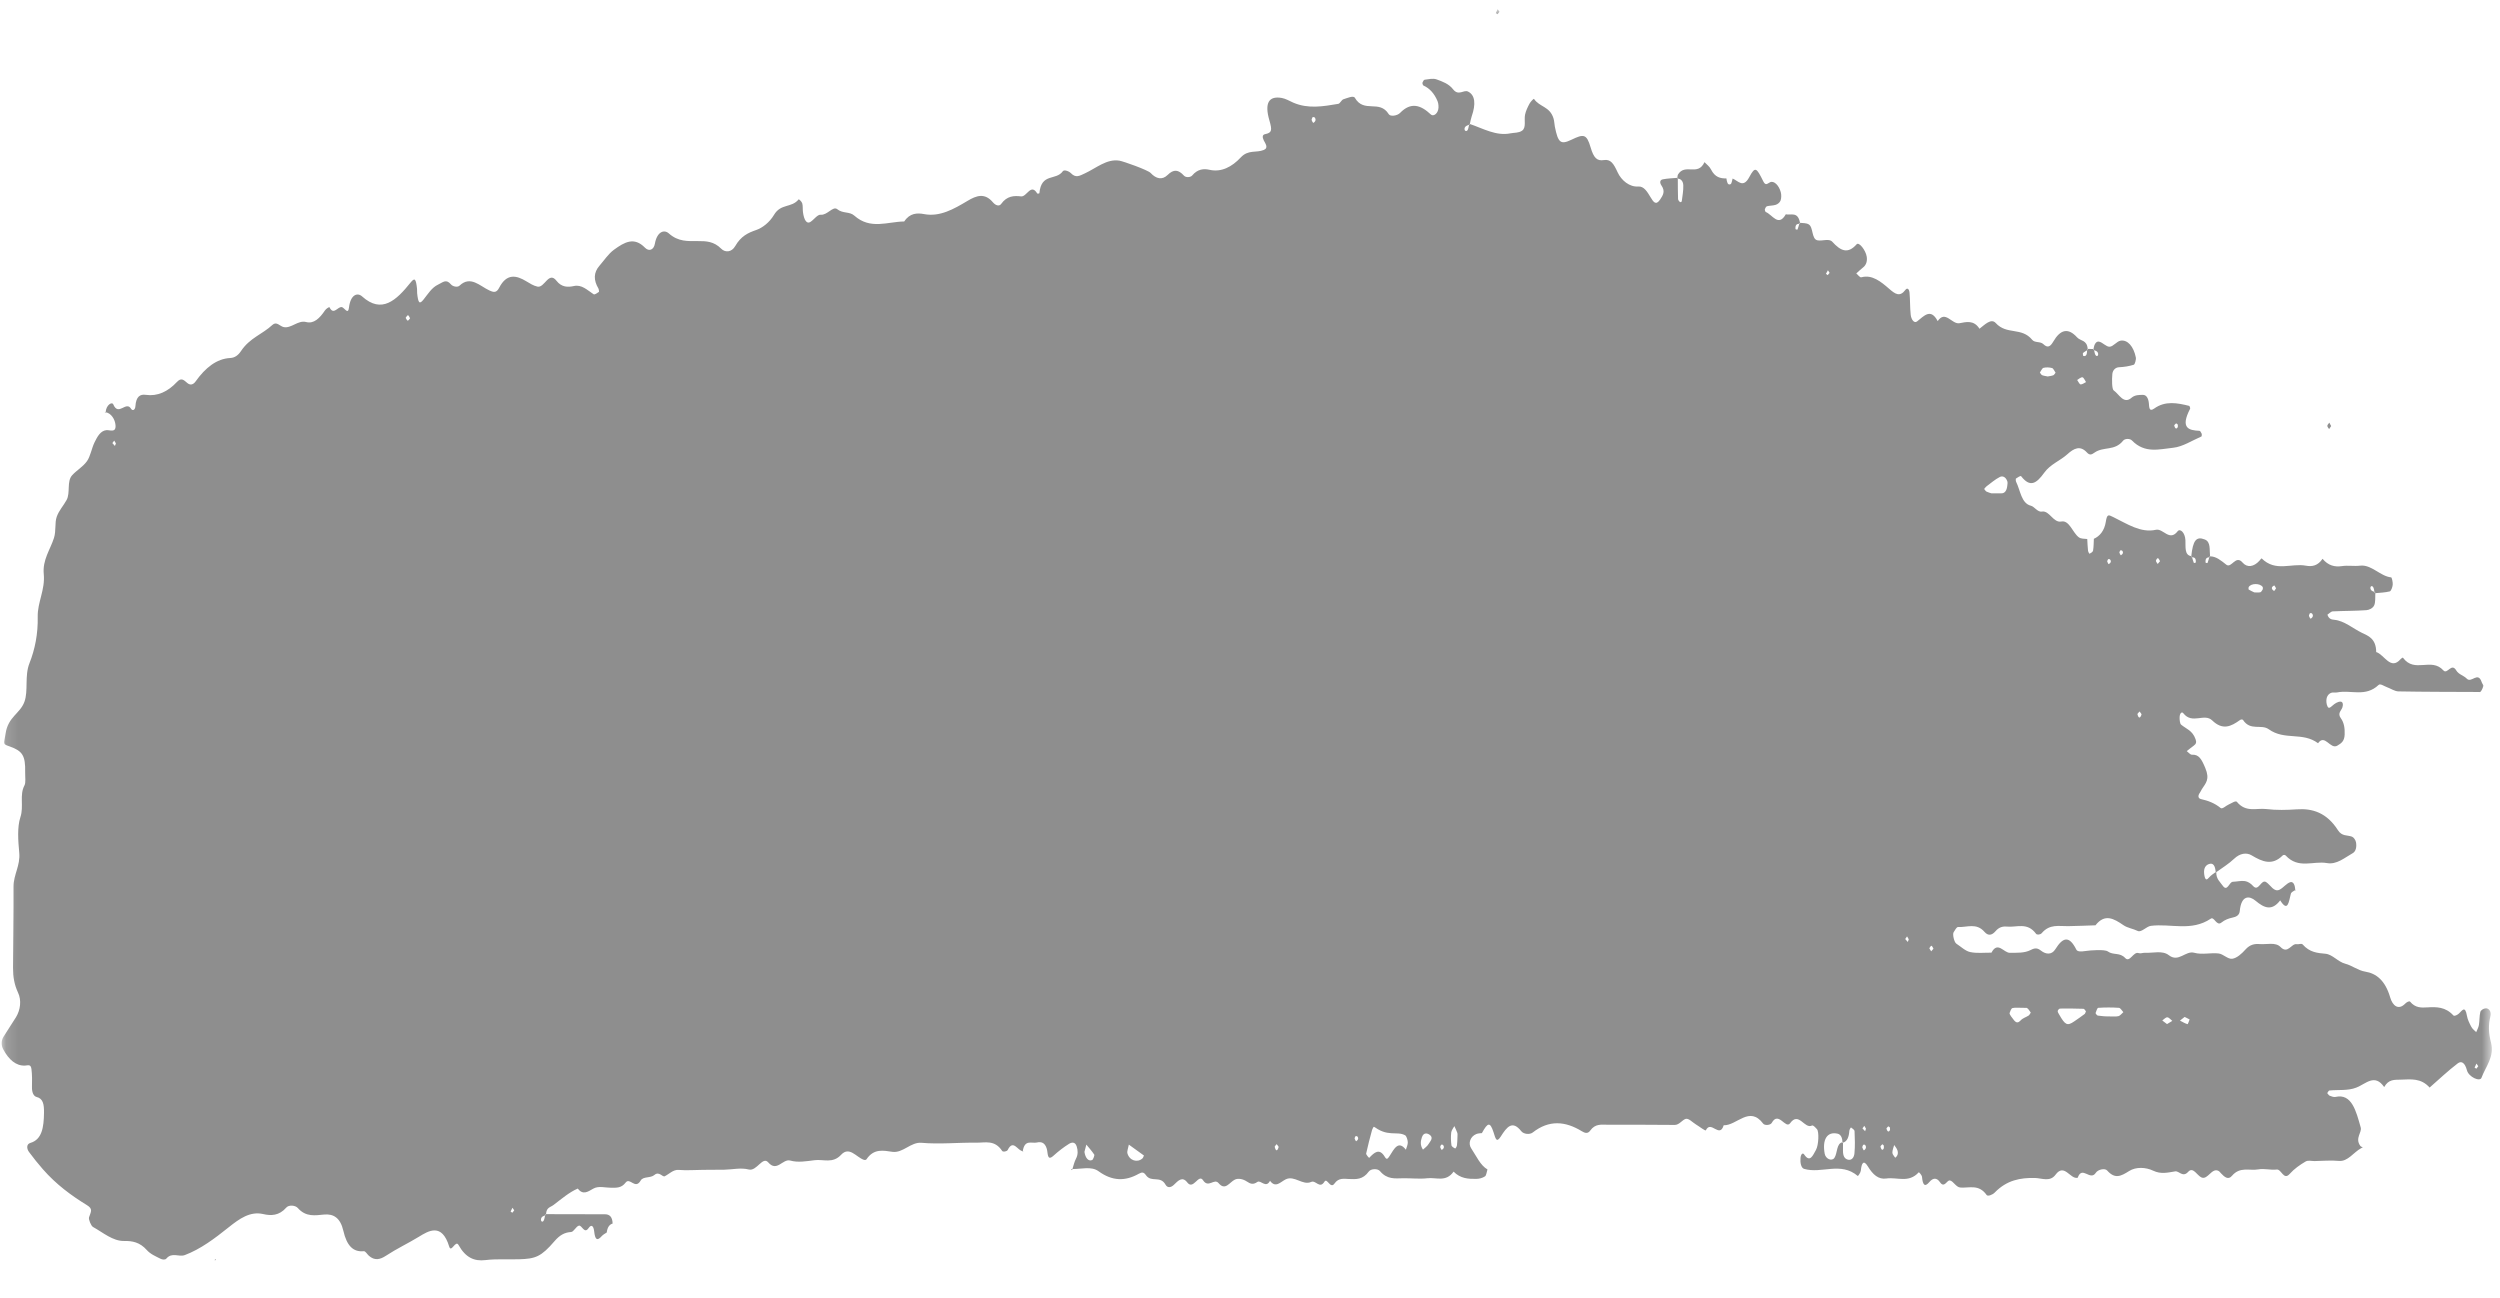 <?xml version="1.0" encoding="UTF-8"?> <svg xmlns="http://www.w3.org/2000/svg" width="208" height="108" viewBox="0 0 208 108" fill="none"> <mask id="mask0_90_497" style="mask-type:luminance" maskUnits="userSpaceOnUse" x="0" y="0" width="208" height="108"> <path d="M0.138 0.762H207.324V107.735H0.138V0.762Z" fill="white"></path> </mask> <g mask="url(#mask0_90_497)"> <path d="M123.303 94.27H123.296C123.283 94.295 123.273 94.312 123.26 94.337L123.303 94.27Z" fill="#8E8E8E"></path> <path d="M191.01 74.025C190.994 74.037 190.977 74.047 190.961 74.058C190.961 74.072 190.964 74.083 190.964 74.097L191.01 74.025Z" fill="#8E8E8E"></path> <path d="M89.204 97.338C89.213 97.311 89.22 97.286 89.229 97.26C89.203 97.258 89.174 97.263 89.149 97.261L89.204 97.338Z" fill="#8E8E8E"></path> <path d="M183.813 46.361C183.82 46.333 183.829 46.31 183.837 46.282L183.883 46.346C183.86 46.351 183.837 46.357 183.813 46.361C183.768 46.521 183.725 46.684 183.668 46.834C183.657 46.865 183.507 46.832 183.505 46.809C183.464 46.413 183.641 46.392 183.813 46.361ZM187.094 48.84C187.293 48.513 188.039 48.511 188.255 48.838C188.279 48.877 188.276 49.01 188.249 49.055C188.197 49.148 188.124 49.264 188.052 49.279C187.886 49.311 187.716 49.288 187.557 49.288C187.394 49.21 187.24 49.143 187.093 49.053C187.074 49.045 187.069 48.883 187.094 48.84ZM189.212 48.712C189.243 48.696 189.314 48.864 189.368 48.946C189.31 49.025 189.226 49.186 189.197 49.165C188.953 49.012 188.96 48.828 189.212 48.712ZM192.129 51.137C192.147 51.098 192.17 51.055 192.184 51.016C192.213 51.02 192.244 51.014 192.275 51.014C192.305 51.014 192.333 51.018 192.353 51.038C192.486 51.179 192.452 51.349 192.251 51.476C192.228 51.491 192.132 51.336 192.106 51.238C192.099 51.214 192.112 51.177 192.129 51.137ZM197.416 48.808C197.497 48.883 197.522 49.077 197.558 49.251C197.582 49.262 197.609 49.27 197.629 49.281L197.58 49.356C197.572 49.324 197.566 49.285 197.558 49.251C197.44 49.204 197.31 49.169 197.251 49.055C197.156 48.866 197.277 48.677 197.416 48.808ZM182.526 46.83C182.468 46.682 182.424 46.52 182.377 46.361C182.355 46.359 182.329 46.357 182.307 46.353L182.353 46.28C182.362 46.308 182.369 46.333 182.377 46.361C182.552 46.379 182.721 46.404 182.69 46.796C182.687 46.819 182.539 46.858 182.526 46.83ZM183.755 71.899C184.141 71.744 184.308 72.04 184.344 72.559C184.359 72.548 184.375 72.537 184.39 72.524L184.348 72.595C184.348 72.582 184.344 72.572 184.344 72.559C184.155 72.701 183.955 72.819 183.792 73.01C183.615 73.216 183.512 73.24 183.429 72.948C183.402 72.851 183.389 72.739 183.38 72.634C183.351 72.219 183.518 71.995 183.755 71.899ZM179.522 46.923C179.468 46.834 179.372 46.74 179.374 46.656C179.379 46.572 179.492 46.424 179.54 46.439C179.574 46.449 179.604 46.488 179.633 46.538C179.661 46.587 179.688 46.645 179.716 46.69L179.63 46.792C179.593 46.837 179.557 46.88 179.522 46.923ZM177.834 59.418C177.824 59.382 177.949 59.272 178.014 59.195C178.071 59.281 178.188 59.41 178.176 59.446C178.058 59.796 177.926 59.784 177.834 59.418ZM176.465 46.198C176.442 46.211 176.36 46.071 176.334 45.983C176.322 45.942 176.377 45.858 176.4 45.794C176.453 45.798 176.519 45.775 176.557 45.811C176.679 45.934 176.646 46.088 176.465 46.198ZM175.451 46.936C175.429 46.948 175.344 46.806 175.32 46.716C175.309 46.673 175.368 46.585 175.395 46.52C175.449 46.525 175.513 46.505 175.55 46.544C175.672 46.673 175.638 46.828 175.451 46.936ZM167.007 40.411C166.96 40.819 166.804 41.049 166.512 41.045C166.26 41.043 166.007 41.045 165.686 41.045C165.597 41.017 165.435 40.978 165.282 40.903C165.207 40.868 165.147 40.757 165.081 40.683C165.147 40.608 165.208 40.514 165.282 40.46C165.645 40.189 166.001 39.88 166.384 39.686C166.609 39.57 166.877 39.671 167.01 40.045C167.045 40.14 167.021 40.292 167.007 40.411ZM167.434 83.872C167.667 83.816 167.916 83.854 168.602 83.856C168.595 83.852 168.589 83.85 168.582 83.848C168.474 83.814 168.414 83.828 168.582 83.848C168.603 83.85 168.612 83.852 168.644 83.856H168.602C168.617 83.861 168.633 83.863 168.648 83.869C168.768 83.93 168.857 84.117 168.961 84.25C168.902 84.332 168.853 84.446 168.783 84.493C168.565 84.637 168.308 84.693 168.122 84.895C167.735 85.319 167.559 84.831 167.328 84.57C167.267 84.499 167.18 84.336 167.197 84.284C167.251 84.123 167.341 83.897 167.434 83.872ZM171.396 83.913C172.047 83.904 172.698 83.91 173.35 83.932C173.418 83.934 173.484 84.067 173.551 84.14C173.514 84.216 173.491 84.33 173.44 84.366C173.152 84.583 172.859 84.787 172.565 84.987C171.999 85.372 171.827 85.293 171.327 84.416C171.273 84.327 171.192 84.2 171.202 84.114C171.215 84.028 171.327 83.915 171.396 83.913ZM174.571 83.852C175.147 83.814 175.723 83.811 176.296 83.852C176.422 83.859 176.541 84.085 176.663 84.213C176.526 84.329 176.397 84.51 176.252 84.545C176.012 84.6 175.76 84.56 175.174 84.56C175.187 84.562 174.859 84.545 174.534 84.497C174.465 84.487 174.343 84.306 174.351 84.285C174.411 84.123 174.492 83.857 174.571 83.852ZM180.322 84.641C180.462 84.648 180.597 84.831 180.735 84.938C180.589 85.028 180.443 85.116 180.296 85.204C180.165 85.106 180.033 85.005 179.901 84.904C180.041 84.809 180.183 84.635 180.322 84.641ZM181.763 84.607C181.901 84.676 182.04 84.747 182.177 84.818C182.118 84.957 182.04 85.22 181.999 85.209C181.785 85.149 181.582 85.02 181.373 84.914C181.504 84.811 181.633 84.71 181.763 84.607ZM206.04 88.488C206.091 88.563 206.142 88.636 206.191 88.711C206.139 88.78 206.085 88.851 206.031 88.92C205.983 88.887 205.935 88.855 205.886 88.823L206.04 88.488ZM160.673 79.152C160.621 79.066 160.57 78.98 160.517 78.892C160.578 78.819 160.646 78.675 160.696 78.688C160.728 78.695 160.757 78.733 160.784 78.783C160.811 78.83 160.838 78.888 160.865 78.933C160.801 79.006 160.737 79.079 160.673 79.152ZM158.731 78.372C158.659 78.29 158.585 78.209 158.513 78.129C158.564 78.054 158.616 77.979 158.667 77.906C158.716 77.987 158.762 78.067 158.809 78.15C158.784 78.222 158.758 78.297 158.731 78.372ZM157.681 96.326C157.599 96.189 157.45 96.053 157.446 95.909C157.442 95.698 157.539 95.479 157.595 95.264C157.686 95.404 157.803 95.527 157.862 95.694C157.954 95.959 157.881 96.18 157.681 96.326ZM157.24 94.032C157.145 94.213 157.034 94.168 156.951 93.908C156.944 93.882 157.043 93.753 157.104 93.719C157.138 93.699 157.198 93.778 157.243 93.809C157.243 93.886 157.263 93.985 157.24 94.032ZM156.727 95.548C156.639 95.737 156.531 95.69 156.454 95.41C156.444 95.374 156.542 95.249 156.603 95.21C156.633 95.189 156.693 95.275 156.731 95.307C156.731 95.393 156.752 95.492 156.727 95.548ZM155.176 94.116C155.104 94.039 155.03 93.961 154.956 93.884C155.007 93.811 155.058 93.74 155.111 93.669C155.158 93.748 155.203 93.826 155.25 93.905C155.226 93.974 155.202 94.045 155.176 94.116ZM155.082 95.711C155.063 95.722 154.97 95.567 154.945 95.471C154.932 95.415 154.989 95.322 155.013 95.247C155.065 95.249 155.135 95.217 155.169 95.254C155.3 95.402 155.271 95.576 155.082 95.711ZM154.291 95.95C154.26 96.309 154.055 96.558 153.756 96.487C153.467 96.417 153.336 96.174 153.336 95.757C153.336 95.527 153.338 95.299 153.338 95.069C153.321 95.073 153.311 95.086 153.294 95.088C153.294 95.069 153.289 95.054 153.289 95.036C152.782 95.131 152.885 95.948 152.624 96.333C152.408 96.647 151.896 96.425 151.815 95.993C151.597 94.796 152.02 94.123 152.889 94.322C153.139 94.379 153.289 94.641 153.289 95.036C153.308 95.034 153.319 95.025 153.338 95.023V95.069C153.697 94.963 153.83 94.591 153.865 94.079C153.874 93.976 153.99 93.792 154 93.802C154.112 93.886 154.294 93.996 154.299 94.114C154.326 94.724 154.348 95.346 154.291 95.95ZM152.082 22.486C152.129 22.559 152.176 22.632 152.224 22.703C152.17 22.766 152.118 22.828 152.065 22.891C152.016 22.854 151.967 22.817 151.919 22.781C151.973 22.682 152.027 22.583 152.082 22.486ZM149.551 19.098C149.54 19.126 149.385 19.083 149.384 19.057C149.354 18.662 149.526 18.633 149.703 18.616C149.71 18.59 149.72 18.563 149.729 18.537L149.778 18.608C149.753 18.612 149.729 18.614 149.703 18.616C149.655 18.78 149.612 18.947 149.551 19.098ZM139.922 16.752C139.918 16.789 139.804 16.841 139.77 16.811C139.705 16.753 139.617 16.647 139.614 16.557C139.596 15.993 139.597 15.426 139.593 14.861C139.577 14.861 139.566 14.854 139.55 14.854L139.593 14.794V14.861C139.844 14.871 140.037 15.075 140.05 15.413C140.067 15.856 139.977 16.309 139.922 16.752ZM122.228 10.376C122.185 10.565 122.157 10.797 122.071 10.866C121.915 10.988 121.784 10.782 121.882 10.597C121.95 10.47 122.099 10.434 122.228 10.376C122.234 10.35 122.239 10.322 122.245 10.3L122.283 10.352C122.265 10.361 122.246 10.369 122.228 10.376ZM121.256 94.722C121.249 94.841 121.249 95.079 121.217 95.303C121.201 95.402 121.097 95.567 121.068 95.554C120.953 95.496 120.777 95.4 120.76 95.279C120.713 94.939 120.702 94.572 120.74 94.232C120.763 94.035 120.91 93.871 121.002 93.692C121.086 93.88 121.184 94.06 121.251 94.262C121.282 94.355 121.256 94.492 121.256 94.722ZM119.96 95.669C119.937 95.684 119.85 95.537 119.826 95.445C119.814 95.398 119.873 95.311 119.899 95.241C119.951 95.243 120.018 95.221 120.055 95.258C120.182 95.398 120.15 95.557 119.96 95.669ZM118.87 95.163C118.745 95.38 118.544 95.501 118.391 95.651C118.135 95.268 118.201 94.927 118.303 94.619C118.44 94.213 118.733 94.273 118.927 94.4C119.317 94.656 118.984 94.963 118.87 95.163ZM116.969 95.658C116.337 94.828 115.978 95.613 115.607 96.191C115.447 96.442 115.361 96.494 115.219 96.255C114.763 95.49 114.346 95.883 113.918 96.333C113.9 96.354 113.647 96.053 113.664 95.976C113.806 95.311 113.982 94.66 114.156 94.011C114.186 93.905 114.283 93.733 114.314 93.748C114.461 93.819 114.597 93.944 114.206 93.645C115.423 94.654 116.21 94.069 116.907 94.456C117.019 94.518 117.118 94.826 117.128 95.03C117.138 95.234 117.028 95.449 116.969 95.658ZM112.836 94.952C112.816 94.965 112.731 94.821 112.706 94.731C112.692 94.686 112.748 94.6 112.772 94.533C112.824 94.537 112.891 94.51 112.926 94.548C113.047 94.677 113.017 94.834 112.836 94.952ZM109.274 10.223C109.249 10.238 109.153 10.079 109.129 9.98C109.122 9.95 109.133 9.913 109.152 9.872C109.17 9.83 109.193 9.787 109.207 9.746C109.237 9.748 109.266 9.743 109.298 9.741C109.326 9.741 109.353 9.744 109.371 9.765C109.509 9.918 109.476 10.096 109.274 10.223ZM106.056 95.417C106.046 95.374 106.164 95.266 106.216 95.193C106.276 95.277 106.394 95.398 106.382 95.436C106.275 95.802 106.146 95.795 106.056 95.417ZM95.054 96.378C94.628 96.765 93.966 96.561 93.801 95.956C93.754 95.787 93.868 95.522 93.92 95.232C94.344 95.539 94.76 95.838 95.176 96.139C95.135 96.221 95.108 96.331 95.054 96.378ZM90.869 96.513C90.717 96.584 90.572 96.543 90.459 96.417C90.345 96.294 90.263 96.09 90.226 95.836C90.279 95.632 90.331 95.43 90.384 95.23C90.611 95.505 90.845 95.77 91.05 96.075C91.073 96.107 90.958 96.474 90.869 96.513ZM45.422 101.086C45.4 101.095 45.376 101.104 45.353 101.116C45.315 101.299 45.288 101.503 45.205 101.596C45.078 101.733 44.948 101.544 45.038 101.333C45.091 101.213 45.231 101.172 45.353 101.116C45.361 101.084 45.366 101.048 45.375 101.017L45.422 101.086ZM42.626 100.901C42.576 100.867 42.529 100.835 42.481 100.803C42.532 100.695 42.584 100.59 42.635 100.484C42.685 100.555 42.735 100.628 42.784 100.701C42.732 100.768 42.678 100.835 42.626 100.901ZM33.921 26.677C33.891 26.675 33.863 26.636 33.834 26.59C33.806 26.541 33.778 26.485 33.749 26.444C33.782 26.404 33.816 26.35 33.85 26.303C33.883 26.261 33.915 26.225 33.945 26.229C34.006 26.234 34.062 26.391 34.118 26.483C34.052 26.554 33.983 26.683 33.921 26.677ZM9.561 37.104C9.49 37.026 9.419 36.945 9.348 36.865C9.401 36.796 9.452 36.727 9.504 36.656L9.643 36.891C9.616 36.962 9.589 37.033 9.561 37.104ZM170.015 30.605C170.249 30.549 170.5 30.559 170.734 30.622C170.843 30.654 170.928 30.875 171.023 31.009C170.961 31.082 170.904 31.196 170.834 31.222C170.683 31.28 170.525 31.29 170.369 31.322C170.215 31.288 170.057 31.275 169.905 31.215C169.834 31.189 169.78 31.073 169.718 30.998C169.817 30.86 169.904 30.632 170.015 30.605ZM173.262 31.391C173.367 31.404 173.457 31.647 173.557 31.789C173.404 31.86 173.25 31.996 173.104 31.982C173.005 31.968 172.914 31.744 172.821 31.615C172.968 31.531 173.12 31.374 173.262 31.391ZM173.303 29.37C173.412 29.28 173.53 29.214 173.648 29.143C173.649 29.106 173.65 29.069 173.653 29.031L173.704 29.106C173.684 29.117 173.667 29.13 173.648 29.143C173.635 29.418 173.616 29.689 173.324 29.614C173.307 29.609 173.283 29.385 173.303 29.37ZM174.206 29.037C174.214 29.067 174.221 29.102 174.228 29.132C174.345 29.183 174.477 29.214 174.534 29.33C174.628 29.523 174.509 29.71 174.375 29.579C174.294 29.502 174.266 29.306 174.228 29.132C174.206 29.123 174.182 29.115 174.162 29.106L174.206 29.037ZM181.048 35.231C181.084 35.212 181.143 35.291 181.192 35.326C181.19 35.399 181.211 35.494 181.186 35.539C181.087 35.724 180.975 35.679 180.894 35.416C180.887 35.39 180.987 35.261 181.048 35.231ZM182.315 46.271C181.728 46.191 181.854 45.486 181.827 44.94C181.793 44.293 181.377 43.941 181.176 44.205C180.499 45.082 179.977 43.941 179.37 44.078C178.109 44.364 176.968 43.577 175.818 43.018C175.411 42.82 175.309 42.745 175.199 43.435C175.085 44.149 174.702 44.612 174.209 44.828C174.194 45.157 174.195 45.493 174.143 45.811C174.121 45.931 173.96 46.011 173.852 46.071C173.832 46.082 173.734 45.912 173.724 45.815C173.69 45.495 173.676 45.17 173.659 44.846C173.418 44.812 173.152 44.848 172.952 44.699C172.443 44.319 172.168 43.257 171.503 43.39C170.833 43.523 170.514 42.453 169.887 42.563C169.529 42.627 169.266 42.15 168.976 42.079C168.165 41.879 168.101 40.808 167.741 40.086C167.706 40.019 167.704 39.83 167.718 39.821C167.868 39.735 168.101 39.544 168.165 39.628C168.891 40.561 169.416 40.258 170.078 39.333C170.593 38.615 171.386 38.353 172.013 37.785C172.561 37.287 173.08 37.044 173.631 37.646C173.872 37.908 174.032 37.822 174.269 37.654C175.016 37.129 175.941 37.547 176.645 36.663C176.794 36.478 177.21 36.472 177.377 36.646C178.454 37.755 179.658 37.37 180.803 37.254C181.599 37.172 182.376 36.652 183.161 36.315C183.182 36.306 183.202 36.138 183.18 36.087C183.134 35.986 183.06 35.848 182.996 35.844C182.098 35.805 181.379 35.625 182.221 34.001C182.238 33.967 182.177 33.778 182.141 33.769C181.156 33.526 180.159 33.322 179.223 33.995C178.79 34.305 178.815 33.838 178.786 33.552C178.742 33.107 178.563 32.86 178.309 32.855C177.987 32.849 177.612 32.858 177.351 33.088C176.69 33.672 176.314 32.795 175.862 32.486C175.706 32.38 175.702 31.576 175.747 31.116C175.78 30.785 176.015 30.564 176.309 30.553C176.719 30.536 177.133 30.471 177.533 30.346C177.62 30.317 177.737 29.912 177.702 29.74C177.519 28.824 177.011 28.24 176.425 28.345C176.114 28.401 175.828 28.829 175.524 28.848C175.234 28.863 174.943 28.483 174.638 28.424C174.385 28.375 174.232 28.669 174.177 29.037C174.016 29.035 173.855 29.033 173.696 29.031C173.638 28.268 173.107 28.392 172.813 28.068C172.069 27.246 171.423 27.408 170.833 28.42C170.602 28.816 170.379 28.996 170.006 28.631C169.752 28.386 169.302 28.543 169.078 28.272C168.192 27.192 166.965 27.887 166.045 26.876C165.659 26.453 165.123 27.023 164.692 27.351C164.217 26.595 163.568 26.795 163.025 26.892C162.395 27.003 161.852 25.771 161.216 26.717C160.632 25.606 160.087 26.285 159.499 26.743C159.253 26.932 159.013 26.571 158.971 26.197C158.904 25.589 158.93 24.959 158.872 24.35C158.84 24.017 158.672 23.927 158.535 24.112C158.066 24.741 157.68 24.462 157.193 24.041C156.494 23.434 155.758 22.822 154.865 23.071C154.742 23.106 154.585 22.865 154.443 22.751C154.631 22.583 154.816 22.4 155.01 22.25C155.264 22.054 155.37 21.73 155.312 21.357C155.227 20.809 154.664 20.11 154.475 20.321C153.733 21.164 153.139 20.874 152.447 20.115C152.169 19.812 151.624 20.078 151.21 19.994C150.706 19.893 150.883 18.889 150.478 18.664C150.261 18.543 150.004 18.569 149.761 18.539C149.584 17.576 149.017 17.922 148.578 17.83C147.964 18.913 147.458 17.853 146.91 17.638C146.872 17.623 146.819 17.447 146.838 17.397C146.873 17.294 146.948 17.174 147.019 17.157C147.259 17.099 147.51 17.116 147.747 17.038C147.895 16.989 148.076 16.86 148.143 16.684C148.214 16.501 148.217 16.193 148.161 15.991C148.012 15.428 147.601 15.009 147.273 15.162C147.052 15.264 146.903 15.493 146.699 15.076C146.138 13.932 146.026 13.828 145.544 14.729C145.03 15.694 144.619 15.045 144.154 14.854C144.104 15.037 144.067 15.29 143.986 15.323C143.724 15.441 143.683 15.12 143.637 14.845C143.141 14.852 142.687 14.759 142.354 14.095C142.226 13.837 141.996 13.687 141.813 13.491C141.263 14.695 140.214 13.56 139.614 14.512C139.573 14.577 139.569 14.693 139.557 14.796C139.152 14.833 138.743 14.841 138.343 14.921C138.098 14.968 138.071 15.196 138.237 15.439C138.559 15.912 138.376 16.228 138.116 16.611C137.762 17.133 137.553 16.782 137.333 16.421C137.051 15.957 136.781 15.48 136.298 15.518C135.581 15.572 134.896 15.013 134.584 14.332C134.251 13.603 134.002 13.227 133.439 13.319C132.87 13.412 132.595 13.134 132.341 12.268C132.005 11.117 131.751 11.143 130.742 11.627C129.849 12.055 129.633 11.889 129.364 10.539C129.32 10.311 129.317 10.055 129.25 9.843C128.934 8.836 128.097 8.924 127.626 8.223C127.607 8.196 127.353 8.445 127.258 8.621C127.108 8.903 126.953 9.21 126.884 9.544C126.792 9.991 127.004 10.627 126.63 10.877C126.346 11.072 125.99 11.029 125.667 11.094C124.489 11.334 123.404 10.696 122.292 10.316C122.34 10.101 122.376 9.877 122.445 9.681C122.797 8.671 122.744 7.908 122.133 7.615C121.777 7.445 121.35 8.017 120.893 7.426C120.544 6.972 120.007 6.783 119.533 6.609C119.218 6.493 118.865 6.596 118.528 6.633C118.463 6.641 118.385 6.775 118.348 6.88C118.331 6.925 118.385 7.095 118.426 7.114C118.93 7.338 119.333 7.764 119.605 8.419C119.683 8.606 119.71 8.92 119.659 9.122C119.561 9.518 119.232 9.696 119.049 9.526C118.195 8.725 117.386 8.469 116.481 9.399C116.25 9.634 115.681 9.72 115.545 9.501C114.772 8.251 113.487 9.451 112.726 8.138C112.603 7.925 112.091 8.161 111.77 8.26C111.614 8.307 111.492 8.619 111.342 8.641C110.091 8.851 108.838 9.079 107.595 8.537C107.282 8.398 106.97 8.209 106.648 8.151C105.57 7.959 105.188 8.559 105.615 10.023C105.853 10.842 105.824 11.044 105.262 11.16C105.018 11.21 105.019 11.412 105.145 11.679C105.252 11.908 105.578 12.296 105.15 12.476C104.524 12.738 103.862 12.425 103.229 13.1C102.496 13.887 101.612 14.351 100.629 14.127C100.135 14.013 99.634 14.071 99.192 14.598C99.046 14.77 98.662 14.783 98.512 14.62C98.041 14.104 97.653 14.058 97.145 14.557C96.696 15 96.187 14.882 95.734 14.392C95.506 14.147 93.466 13.418 93.126 13.366C92.079 13.197 91.194 13.996 90.256 14.428C89.828 14.624 89.515 14.833 89.107 14.415C88.93 14.231 88.532 14.099 88.43 14.243C87.859 15.054 86.637 14.357 86.477 16.075C86.474 16.095 86.319 16.135 86.294 16.092C85.77 15.22 85.424 16.395 84.955 16.34C84.372 16.271 83.781 16.286 83.292 16.972C83.138 17.187 82.84 17.105 82.608 16.83C81.934 16.03 81.246 16.262 80.499 16.712C79.351 17.398 78.192 18.06 76.891 17.814C76.317 17.705 75.697 17.716 75.232 18.427C73.84 18.442 72.421 19.134 71.078 17.939C70.669 17.576 70.133 17.791 69.651 17.4C69.309 17.122 68.818 17.924 68.286 17.866C68.008 17.834 67.715 18.29 67.412 18.474C67.127 18.646 66.897 18.326 66.807 17.655C66.773 17.413 66.81 17.137 66.747 16.92C66.703 16.767 66.472 16.559 66.446 16.589C65.855 17.318 64.967 16.911 64.395 17.881C64.036 18.487 63.449 18.956 62.91 19.139C62.226 19.373 61.64 19.655 61.172 20.472C60.866 21.007 60.33 21.02 60.005 20.693C59.392 20.074 58.746 20.057 58.071 20.059C57.238 20.061 56.433 20.126 55.642 19.416C55.268 19.079 54.666 19.251 54.483 20.289C54.395 20.784 54.001 20.954 53.662 20.609C52.761 19.681 51.954 20.143 51.079 20.781C50.604 21.13 50.273 21.656 49.879 22.104C49.371 22.686 49.381 23.32 49.788 24.002C49.828 24.069 49.845 24.279 49.836 24.282C49.686 24.367 49.493 24.55 49.381 24.477C48.856 24.131 48.395 23.652 47.745 23.798C47.266 23.905 46.732 23.918 46.3 23.361C45.651 22.525 45.307 23.983 44.714 23.847C44.372 23.768 44.092 23.585 43.783 23.4C42.986 22.918 42.169 22.706 41.533 23.938C41.309 24.368 41.095 24.34 40.709 24.161C39.925 23.8 39.142 22.899 38.231 23.768C38.068 23.925 37.676 23.849 37.513 23.654C37.11 23.181 36.852 23.492 36.452 23.677C35.92 23.927 35.615 24.453 35.236 24.924C34.901 25.341 34.795 25.228 34.706 24.398C34.693 24.275 34.71 24.146 34.697 24.024C34.606 23.185 34.508 23.078 34.165 23.503C32.964 25 31.759 26.13 30.126 24.662C29.738 24.312 29.16 24.509 29.034 25.597C28.963 26.199 28.667 25.636 28.471 25.561C28.123 25.432 27.771 26.303 27.41 25.558C27.394 25.526 27.133 25.681 27.037 25.825C26.603 26.476 26.11 26.963 25.471 26.793C24.79 26.612 24.214 27.367 23.581 27.208C23.276 27.132 23.008 26.713 22.665 27.033C21.82 27.818 20.785 28.108 20.057 29.2C19.813 29.568 19.528 29.766 19.165 29.785C18.021 29.843 17.084 30.598 16.274 31.736C16.055 32.043 15.799 32.051 15.584 31.866C15.291 31.615 15.085 31.391 14.725 31.776C13.963 32.593 13.093 32.991 12.132 32.851C11.662 32.783 11.32 32.98 11.265 33.804C11.245 34.115 11.029 34.214 10.905 34.01C10.486 33.315 9.86 34.676 9.422 33.64C9.324 33.41 8.835 33.673 8.789 34.298C9.248 34.373 9.578 34.892 9.612 35.386C9.656 36.038 9.143 35.764 8.863 35.788C8.377 35.827 8.104 36.31 7.863 36.809C7.625 37.299 7.523 37.964 7.239 38.366C6.891 38.854 6.395 39.108 6.002 39.542C5.539 40.051 5.869 41.008 5.539 41.604C5.276 42.085 4.902 42.47 4.718 43.001C4.539 43.515 4.684 44.154 4.488 44.766C4.175 45.742 3.528 46.581 3.641 47.761C3.768 49.073 3.112 50.105 3.138 51.317C3.168 52.73 2.909 54.024 2.453 55.176C2.03 56.241 2.37 57.475 2.03 58.395C1.667 59.379 0.682 59.625 0.468 61.013C0.328 61.934 0.197 61.893 0.801 62.103C1.884 62.482 2.123 62.879 2.094 64.255C2.085 64.629 2.163 65.111 2.035 65.348C1.604 66.147 1.997 67.094 1.698 67.986C1.424 68.803 1.509 69.963 1.601 70.938C1.705 72.026 1.118 72.761 1.125 73.778C1.138 76.024 1.094 78.273 1.084 80.52C1.081 81.268 1.19 81.928 1.504 82.595C1.797 83.216 1.706 84.02 1.328 84.635C0.987 85.19 0.623 85.714 0.284 86.271C0.095 86.581 0.095 86.972 0.258 87.284C0.723 88.167 1.34 88.7 2.095 88.655C2.358 88.638 2.563 88.531 2.617 88.946C2.68 89.431 2.671 89.943 2.66 90.44C2.648 90.88 2.79 91.203 3.043 91.267C3.593 91.399 3.671 91.893 3.661 92.587C3.646 93.796 3.492 94.813 2.525 95.092C2.201 95.185 2.203 95.554 2.411 95.841C2.779 96.344 3.165 96.817 3.56 97.272C4.677 98.552 5.938 99.472 7.232 100.267C7.76 100.59 7.562 100.809 7.406 101.286C7.354 101.447 7.574 101.993 7.738 102.084C8.582 102.552 9.391 103.266 10.32 103.249C11.012 103.236 11.631 103.352 12.208 103.997C12.527 104.356 12.951 104.52 13.342 104.722C13.492 104.801 13.733 104.838 13.837 104.718C14.32 104.15 14.871 104.612 15.38 104.421C16.682 103.931 17.86 103.045 19.027 102.11C19.915 101.402 20.802 100.764 21.883 101.007C22.544 101.161 23.215 101.162 23.825 100.465C24.026 100.235 24.564 100.267 24.777 100.506C25.463 101.28 26.234 101.116 26.966 101.05C27.756 100.977 28.32 101.329 28.566 102.398C28.854 103.656 29.387 104.186 30.27 104.1C30.404 104.086 30.549 104.354 30.694 104.481C31.168 104.894 31.606 104.81 32.112 104.477C33.003 103.89 33.938 103.456 34.843 102.903C35.649 102.409 36.761 101.708 37.374 103.716C37.544 104.272 37.904 103.137 38.147 103.578C38.741 104.649 39.473 104.95 40.384 104.84C41.31 104.728 42.248 104.799 43.182 104.771C44.563 104.732 45.019 104.565 46.144 103.256C46.578 102.752 46.986 102.535 47.515 102.503C47.732 102.49 47.927 102.041 48.157 101.976C48.416 101.899 48.608 102.709 48.969 102.179C49.239 101.787 49.395 102.073 49.436 102.452C49.507 103.116 49.669 103.292 50.057 102.853C50.179 102.714 50.337 102.641 50.482 102.542C50.53 102.127 50.694 101.878 50.971 101.798C50.95 101.213 50.696 101.03 50.337 101.028C48.701 101.024 47.067 101.02 45.431 101.017C45.46 100.446 45.786 100.459 46.064 100.246C46.719 99.749 47.354 99.199 48.067 98.889C48.504 99.442 48.882 99.171 49.362 98.895C49.804 98.64 50.362 98.825 50.87 98.822C51.289 98.816 51.697 98.859 52.055 98.388C52.407 97.926 52.853 99.007 53.303 98.222C53.513 97.855 54.117 98.044 54.454 97.752C54.835 97.423 55.126 97.954 55.302 97.866C55.685 97.677 56.006 97.3 56.465 97.337C57.141 97.393 57.819 97.337 58.495 97.332C59.088 97.326 59.68 97.33 60.273 97.319C60.949 97.305 61.643 97.133 62.298 97.302C62.962 97.472 63.45 96.169 63.916 96.709C64.643 97.554 65.121 96.382 65.753 96.559C66.402 96.741 67.103 96.612 67.776 96.528C68.513 96.434 69.282 96.831 69.981 96.077C70.657 95.35 71.231 96.257 71.846 96.488C71.922 96.518 72.043 96.524 72.088 96.459C72.711 95.524 73.517 95.731 74.249 95.832C75.124 95.952 75.781 95.004 76.663 95.081C78.18 95.215 79.707 95.051 81.231 95.071C81.967 95.081 82.76 94.813 83.379 95.757C83.448 95.862 83.774 95.808 83.843 95.675C84.311 94.737 84.682 95.78 85.095 95.77C85.253 94.765 85.846 95.157 86.273 95.056C86.599 94.98 86.934 95.032 87.094 95.584C87.199 95.942 87.108 96.642 87.643 96.161C88.057 95.787 88.49 95.449 88.937 95.172C89.145 95.043 89.45 94.959 89.584 95.391C89.683 95.711 89.704 96.06 89.522 96.402C89.391 96.651 89.318 96.965 89.226 97.262C89.965 97.274 90.798 97.01 91.395 97.444C92.548 98.283 93.628 98.289 94.747 97.657C95.031 97.5 95.164 97.522 95.344 97.777C95.798 98.42 96.532 97.777 96.974 98.567C97.142 98.867 97.437 98.799 97.662 98.582C98.018 98.237 98.367 97.838 98.784 98.382C99.29 99.044 99.719 97.62 100.094 98.197C100.542 98.889 101.019 97.997 101.389 98.44C101.947 99.104 102.295 98.354 102.747 98.141C103.037 98.007 103.433 98.102 103.72 98.291C104.043 98.504 104.253 98.586 104.611 98.339C104.894 98.141 105.323 98.908 105.666 98.242C106.131 98.88 106.538 98.332 106.973 98.121C107.697 97.765 108.384 98.659 109.092 98.336C109.475 98.162 109.798 98.956 110.196 98.313C110.418 97.954 110.681 98.971 111.034 98.465C111.372 97.982 111.814 98.076 112.233 98.093C112.82 98.115 113.38 98.165 113.881 97.474C114.058 97.229 114.62 97.206 114.812 97.434C115.41 98.145 116.064 98.044 116.737 98.031C117.412 98.018 118.093 98.108 118.765 98.029C119.496 97.943 120.3 98.38 120.939 97.479C121.512 98.064 122.173 98.093 122.831 98.083C123.075 98.079 123.335 98.016 123.553 97.872C123.659 97.803 123.693 97.505 123.757 97.298C123.163 96.958 122.827 96.174 122.405 95.544C122.123 95.124 122.333 94.552 122.828 94.352C122.977 94.29 123.139 94.295 123.295 94.271C123.788 93.37 123.977 93.331 124.261 94.202C124.43 94.724 124.502 95.129 124.867 94.553C125.367 93.764 125.826 93.172 126.566 94.112C126.766 94.368 127.274 94.417 127.519 94.226C128.885 93.155 130.237 93.278 131.611 94.12C131.855 94.269 132.103 94.353 132.306 94.065C132.724 93.477 133.236 93.576 133.74 93.577C135.605 93.583 137.469 93.57 139.335 93.594C139.705 93.6 139.946 93.192 140.241 93.093C140.491 93.011 140.81 93.379 141.098 93.551C141.386 93.723 141.887 94.123 141.929 94.037C142.354 93.164 143.067 94.752 143.41 93.622C144.501 93.662 145.552 91.958 146.696 93.486C146.826 93.66 147.303 93.619 147.408 93.426C147.975 92.4 148.56 93.979 148.939 93.45C149.659 92.45 150.136 93.966 150.756 93.645C150.861 93.592 151.049 93.815 151.176 93.955C151.352 94.151 151.318 95.273 151.083 95.683C150.834 96.118 150.593 96.773 150.112 96.06C149.99 95.879 149.838 96.008 149.803 96.337C149.763 96.724 149.849 97.176 150.098 97.249C151.57 97.681 153.133 96.625 154.568 97.842C154.589 97.861 154.803 97.567 154.821 97.395C154.884 96.733 155.065 96.487 155.406 97.044C155.826 97.735 156.29 98.149 156.947 98.051C157.844 97.919 158.803 98.459 159.64 97.534C159.659 97.511 159.899 97.767 159.911 97.919C159.97 98.56 160.127 98.812 160.517 98.352C160.826 97.984 161.137 97.963 161.409 98.362C161.77 98.889 161.987 98.171 162.226 98.212C162.524 98.263 162.729 98.777 163.113 98.805C163.849 98.855 164.641 98.504 165.288 99.424C165.384 99.558 165.779 99.409 165.957 99.224C166.972 98.177 168.105 97.982 169.302 98.007C169.877 98.02 170.559 98.362 171.02 97.737C171.758 96.737 172.243 98.149 172.866 97.988C173.235 96.935 173.904 98.302 174.375 97.573C174.554 97.296 175.129 97.175 175.314 97.384C175.963 98.117 176.455 97.866 177.144 97.429C177.719 97.066 178.53 97.109 179.143 97.401C179.804 97.713 180.353 97.558 180.98 97.457C181.294 97.406 181.61 97.995 182.055 97.498C182.47 97.034 182.796 97.816 183.175 97.969C183.69 98.177 184.02 97.135 184.573 97.416C184.652 97.453 184.718 97.545 184.786 97.618C185.067 97.919 185.385 98.203 185.697 97.831C186.371 97.032 187.162 97.427 187.897 97.292C188.394 97.199 188.914 97.369 189.417 97.305C189.815 97.255 189.995 98.237 190.499 97.672C190.89 97.234 191.354 96.917 191.815 96.644C192.032 96.511 192.313 96.604 192.566 96.601C193.242 96.589 193.923 96.524 194.599 96.588C195.335 96.659 195.819 95.871 196.433 95.539C196.734 95.376 196.492 95.501 196.372 95.329C195.919 94.692 196.525 94.221 196.412 93.809C196.031 92.446 195.665 90.958 194.319 91.263C194.163 91.298 193.99 91.222 193.831 91.164C193.756 91.134 193.694 91.022 193.625 90.947C193.684 90.872 193.739 90.737 193.801 90.73C194.555 90.653 195.341 90.767 196.054 90.485C196.849 90.173 197.576 89.298 198.364 90.444C198.731 89.778 199.232 89.844 199.745 89.827C200.582 89.803 201.418 89.674 202.144 90.485C202.924 89.803 203.688 89.077 204.49 88.468C204.797 88.238 205.086 88.427 205.249 89.047C205.397 89.61 206.328 90.022 206.459 89.672C206.808 88.746 207.55 87.911 207.255 86.759C207.048 85.948 207.018 85.319 207.204 84.54C207.298 84.155 207.065 83.842 206.759 83.9C206.615 83.927 206.404 84.046 206.363 84.201C206.279 84.536 206.305 84.929 206.245 85.282C206.21 85.495 206.096 85.678 206.018 85.876C205.882 85.733 205.715 85.62 205.615 85.433C205.465 85.155 205.306 84.841 205.247 84.504C205.095 83.626 204.848 84.085 204.576 84.332C204.445 84.448 204.204 84.572 204.119 84.482C203.465 83.766 202.714 83.768 201.964 83.814C201.448 83.846 200.955 83.865 200.52 83.338C200.456 83.259 200.229 83.382 200.117 83.498C199.548 84.087 199.064 83.676 198.863 82.984C198.454 81.58 197.715 80.989 196.787 80.84C196.193 80.745 195.67 80.318 195.126 80.182C194.523 80.028 194.065 79.408 193.485 79.353C192.807 79.294 192.156 79.234 191.586 78.583C191.481 78.462 191.255 78.589 191.089 78.557C190.639 78.469 190.356 79.424 189.737 78.789C189.326 78.365 188.599 78.594 188.014 78.548C187.587 78.512 187.196 78.581 186.823 79C186.503 79.359 186.106 79.714 185.723 79.769C185.359 79.819 184.976 79.374 184.592 79.329C183.918 79.249 183.219 79.454 182.565 79.271C181.838 79.066 181.26 80.107 180.447 79.473C179.906 79.051 179.12 79.309 178.445 79.273C178.276 79.264 178.096 79.357 177.939 79.299C177.498 79.137 177.204 80.122 176.818 79.709C176.361 79.215 175.826 79.494 175.368 79.159C175.116 78.976 173.933 79.058 173.443 79.133C173.211 79.168 172.847 79.202 172.752 79.011C172.152 77.807 171.629 77.978 171.003 78.978C170.694 79.473 170.205 79.398 169.824 79.103C169.511 78.858 169.314 78.854 168.956 79.039C168.424 79.312 167.807 79.264 167.226 79.275C166.713 79.284 166.21 78.269 165.689 79.262C165.096 79.254 164.495 79.335 163.913 79.21C163.515 79.124 163.146 78.759 162.764 78.51C162.587 78.394 162.431 77.727 162.543 77.559C162.653 77.392 162.788 77.123 162.907 77.129C163.648 77.17 164.434 76.751 165.112 77.534C165.428 77.899 165.745 77.805 166.03 77.473C166.315 77.138 166.633 77.059 166.976 77.093C167.794 77.174 168.673 76.701 169.399 77.691C169.48 77.802 169.765 77.764 169.87 77.639C170.535 76.854 171.308 77.069 172.06 77.056C172.822 77.044 173.582 77.011 174.343 76.985C175.12 75.994 175.862 76.42 176.669 76.974C177.022 77.215 177.459 77.261 177.859 77.456C178.159 77.602 178.579 77.078 178.954 77.03C180.614 76.822 182.318 77.523 183.938 76.433C184.225 76.237 184.416 77.089 184.822 76.757C185.103 76.527 185.44 76.405 185.762 76.34C186.035 76.284 186.316 76.158 186.348 75.803C186.476 74.431 187.177 74.534 187.653 74.936C188.401 75.566 189.026 75.807 189.712 74.911C190.353 75.928 190.422 75.046 190.598 74.365C190.637 74.218 190.82 74.15 190.96 74.057C190.956 73.655 190.81 73.318 190.551 73.397C190.241 73.492 189.974 73.862 189.666 74.019C189.198 74.261 188.913 73.632 188.547 73.393C188.119 73.111 187.92 74.24 187.453 73.711C187.267 73.498 187.013 73.343 186.779 73.307C186.447 73.259 186.107 73.354 185.769 73.365C185.469 73.374 185.315 74.238 184.93 73.689C184.705 73.365 184.378 73.131 184.395 72.563C184.897 72.198 185.42 71.886 185.886 71.443C186.362 70.991 186.914 70.909 187.338 71.166C188.229 71.701 189.052 72.045 189.92 71.172C189.977 71.112 190.109 71.116 190.166 71.176C191.235 72.329 192.458 71.606 193.604 71.808C194.413 71.952 195.058 71.372 195.751 70.981C196.019 70.83 196.087 70.436 196.019 70.075C195.985 69.884 195.82 69.66 195.685 69.611C195.291 69.46 194.854 69.602 194.518 69.074C193.59 67.62 192.404 67.244 191.096 67.336C190.251 67.395 189.4 67.416 188.558 67.313C187.743 67.214 186.862 67.624 186.114 66.719C186.002 66.582 185.664 66.835 185.436 66.93C185.203 67.027 184.904 67.345 184.759 67.227C184.239 66.803 183.693 66.612 183.118 66.483C182.871 66.425 182.851 66.193 183.03 65.954C183.091 65.874 183.132 65.758 183.19 65.666C183.51 65.161 183.884 64.862 183.478 63.894C183.168 63.153 182.948 62.761 182.373 62.792C182.231 62.8 182.084 62.6 181.939 62.493C182.131 62.342 182.321 62.179 182.518 62.041C182.726 61.895 182.758 61.744 182.67 61.501C182.412 60.766 181.89 60.646 181.464 60.287C181.367 60.207 181.331 59.853 181.345 59.639C181.365 59.33 181.532 59.186 181.654 59.343C182.39 60.291 183.397 59.304 184.056 59.94C184.924 60.775 185.608 60.456 186.378 59.9C186.445 59.852 186.579 59.84 186.621 59.902C187.236 60.839 188.133 60.224 188.76 60.674C190.082 61.626 191.578 60.874 192.861 61.837C193.433 61.026 193.874 62.383 194.464 62.039C194.797 61.843 195.054 61.671 195.075 61.117C195.097 60.59 195.026 60.123 194.762 59.764C194.454 59.347 194.79 59.136 194.885 58.863C194.966 58.623 194.936 58.371 194.721 58.375C194.494 58.377 194.245 58.539 194.045 58.721C193.86 58.889 193.743 58.971 193.648 58.773C193.601 58.679 193.572 58.56 193.56 58.448C193.519 58.012 193.686 57.758 193.942 57.647C194.098 57.582 194.279 57.642 194.445 57.61C195.592 57.376 196.806 58.025 197.9 56.986C198.043 56.847 198.361 57.092 198.596 57.174C198.915 57.288 199.232 57.517 199.551 57.524C201.751 57.565 203.951 57.563 206.152 57.573C206.237 57.575 206.349 57.601 206.398 57.535C206.493 57.412 206.574 57.24 206.615 57.066C206.632 56.999 206.518 56.877 206.481 56.765C206.166 55.81 205.631 56.871 205.238 56.466C204.967 56.189 204.564 56.124 204.361 55.78C203.957 55.101 203.621 56.141 203.295 55.782C202.282 54.658 200.908 56.053 199.927 54.723C199.904 54.691 199.784 54.778 199.727 54.843C198.894 55.804 198.375 54.452 197.7 54.252C197.697 53.11 196.996 52.886 196.522 52.657C195.756 52.287 195.038 51.642 194.21 51.567C193.967 51.545 193.759 51.495 193.641 51.143C193.789 51.046 193.935 50.874 194.085 50.866C195.014 50.82 195.946 50.833 196.874 50.767C197.104 50.752 197.412 50.614 197.528 50.373C197.649 50.122 197.612 49.709 197.627 49.352C198.029 49.313 198.434 49.303 198.829 49.204C198.934 49.18 199.054 48.858 199.074 48.653C199.094 48.451 199.002 48.045 198.945 48.038C198.04 47.95 197.301 46.948 196.359 47.064C195.858 47.125 195.348 47.024 194.848 47.101C194.247 47.189 193.711 47.06 193.237 46.492C192.845 47.071 192.373 47.163 191.845 47.064C190.625 46.839 189.33 47.609 188.174 46.462C188.15 46.435 188.041 46.589 187.975 46.663C187.526 47.155 186.971 47.264 186.575 46.798C186.006 46.133 185.654 47.322 185.227 46.981C184.792 46.637 184.381 46.286 183.877 46.288C183.817 45.76 183.955 45.087 183.437 44.884C182.731 44.603 182.453 44.958 182.315 46.271Z" fill="#8E8E8E"></path> <path d="M85.121 95.772C85.113 95.774 85.104 95.769 85.094 95.769C85.091 95.794 85.085 95.811 85.081 95.836L85.121 95.772Z" fill="#8E8E8E"></path> <path d="M8.777 34.358C8.777 34.334 8.788 34.321 8.79 34.299C8.764 34.295 8.743 34.278 8.716 34.276L8.777 34.358Z" fill="#8E8E8E"></path> <path d="M191.006 74.062C191.006 74.049 191.008 74.037 191.008 74.024L190.962 74.097C190.976 74.086 190.991 74.074 191.006 74.062Z" fill="#8E8E8E"></path> <path d="M85.126 95.833C85.126 95.809 85.12 95.794 85.121 95.773L85.081 95.836C85.095 95.836 85.11 95.833 85.126 95.833Z" fill="#8E8E8E"></path> <path d="M124.604 0.762C124.555 0.872 124.505 0.979 124.454 1.089C124.502 1.119 124.549 1.151 124.597 1.183C124.65 1.113 124.702 1.044 124.756 0.977C124.705 0.906 124.656 0.833 124.604 0.762Z" fill="#8E8E8E"></path> <path d="M17.886 104.774C17.879 104.804 17.873 104.835 17.867 104.867C17.889 104.858 17.913 104.85 17.934 104.839L17.886 104.774Z" fill="#8E8E8E"></path> <path d="M17.955 104.76C17.93 104.762 17.907 104.766 17.884 104.772L17.931 104.839C17.939 104.81 17.947 104.787 17.955 104.76Z" fill="#8E8E8E"></path> <path d="M89.126 97.351C89.152 97.347 89.178 97.342 89.206 97.338L89.151 97.263C89.143 97.293 89.133 97.321 89.126 97.351Z" fill="#8E8E8E"></path> <path d="M193.781 35.704C193.838 35.618 193.895 35.533 193.952 35.447C193.901 35.356 193.848 35.261 193.797 35.163C193.737 35.253 193.64 35.337 193.634 35.431C193.63 35.515 193.729 35.612 193.781 35.704Z" fill="#8E8E8E"></path> </g> </svg> 